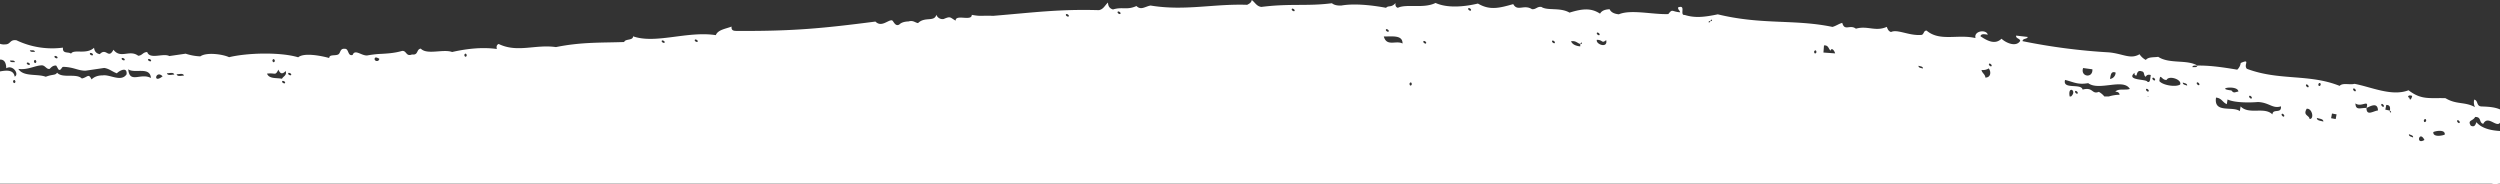 <svg xmlns="http://www.w3.org/2000/svg" viewBox="0 0 1533.3 112.891"><rect x="0" y="0" width="1533.3" height="112.891" fill="#333333" stroke="none"/><title>Asset 1</title><g id="Layer_2" data-name="Layer 2"><g id="Layer_1-2" data-name="Layer 1"><path d="M1518.056,71.736c4.075-.107,2.184,3.516,4.968,4.216,2.878-5.582,8.101,2.512,10.277-.691V67.09c-3.232-1.354-6.573-1.622-10.817-1.779-4.075.095-2.196-3.516-4.992-4.228a6.882,6.882,0,0,0,.446,4.62c-6.201-3.456-11.334-1.39-18.075-5.487-9.854-.309-14.669,1.247-22.667-4.858-10.288,3.991-22.996-2.067-33.167-3.943-2.76.831-7.188-.843-9.079,1.259-18.791-7.542-37.031-3.005-56.868-10.463-2.349-2.328,2.56-6.342-3.805-3.575a6.811,6.811,0,0,1-2.138,4.098c-10.746-1.829-17.735-2.613-24.453-2.518-.27,1.401-1.926.831-3.077.986.247-1.401,1.914-.843,3.077-.986-6.201-3.884-17.206-.82-24.018-5.368-2.666.451-6.048-.083-7.575,1.912a10.04,10.04,0,0,1-3.864-3.504c-5.614,3.337-10.089-.321-18.803-1.14a370.147,370.147,0,0,1-52.969-6.877c.235-1.912,2.678-1.033,3.23-2.577l-7.176-.831c-.211,1.936,2.337,1.639,2.513,3.23-2.443,4.014-8.656,1.33-11.463-1.318-3.899,3.824-8.597,1.378-12.908-1.508.423-1.675,2.431-1.295,4.475-.95-.775-3.456-8.738-2.435-7.505,2.067-10.934-2.554-21.857,2.316-29.984-4.573-1.914-.166-1.574,2.411-3.159,2.625-7.434.713-14.787-3.717-18.65-1.77-1.597-.44-2.102-1.817-2.619-3.159-7,3.124-11.874-.938-18.933,1.128-3.688-2.827-6.918,1.805-8.386-3.575-2.196.594-3.805,1.877-5.99,2.482-23.513-4.87-43.162-1.116-70.351-7.72-8.409,1.77-14.129,2.316-20.248.38-3.476.404,1.128-6.604-4.111-4.608-.07,1.485,1.081,1.805,1.304,2.993-5.367-.404-4.545-2.423-7.282,1.081-9.666.356-22.949-3.017-30.337.142-2.654-.273-4.768-1.116-5.649-3.112-2.701.119-4.862.808-5.872,2.72-5.579-3.682-10.958-3.04-18.744-.641C956.87,4.383,949.025,6.71,945.384,4.252c-2.725-.368-3.218,1.603-5.79,1.378-4.909-3.159-8.879,1.687-11.498-3.112C919.381,5,913.72,6.437,906.439,2.185c-8.762,2.067-18.886,2.862-25.991-.38-7.27,3.658-17.84.404-23.113,2.981-1.116-.321-1.668-1.211-1.445-2.922-2.537,3.017-4.475,1.283-5.767,2.933-10.57-1.972-20.541-2.625-27.436-1.401-2.502.119-4.498-.321-5.79-1.413-15.021,1.972-25.439.024-43.279,2.268-2.96-.368-3.923-2.85-5.896-4.252-.247,1.639-1.527,2.28-2.807,2.957-20.624-.725-38.229,3.908-59.252.44-3.347.582-5.837,3.088-8.656.297-5.931,2.696-8.55.309-14.376,2.114-1.832-.511-3.018-1.734-3.065-4.228-1.879,1.568-2.666,4.085-5.579,4.656-24.582-.725-40.672,1.52-64.913,3.492-7.247-.333-7.035.499-13.06-.618.07,4.192-9.971-.63-9.901,3.551-3.535-1.912-2.889-2.91-7.305-1.01a3.995,3.995,0,0,1-4.522-2.613c-1.233,4.656-7.094.95-11.228,5.131-1.973-.309-2.889-1.865-5.849-1.022-2.537.095-4.475.677-5.673,1.912-2.631,1.485-3.547-2.458-4.522-2.589-2.384-.333-6.389,4.525-10.089.76-32.028,4.121-50.091,5.938-85.09,5.737-1.762-.024-3.441-.154-3.136-2.672-3.629,1.413-8.35,1.9-9.678,5.261-17.394-2.684-36.961,5.582-50.761.724.059,2.708-4.78,1.378-5.45,3.492-13.483.511-26.026-.107-41.835,3.112-12.673-1.829-23.654,3.67-35.14-1.924-1.081.475-1.539,1.437-1.104,3.1-9.819-1.437-20.26.202-27.447,1.841-5.356-2.007-15.386,1.96-19.203-2.078-2.842.368-1.339,4.169-5.391,3.587-3.782,1.532-3.241-2.518-6.096-2.174-4.733,1.366-9.032,1.627-14.352,1.877a70.603,70.603,0,0,0-7.176.926c-3.606.048-7.376-4.086-8.797-.321-3.253.867-2.126-3.991-4.862-3.789-3.007-.297-2.431,2.613-3.934,3.444-1.832,1.021-5.567-.19-5.555,2.209-4.651-1.294-15.409-3.492-19.038-.439-10.923-3.29-31.171-2.767-42.375-.059-4.216-1.948-14.059-3.135-17.629-.511a32.511,32.511,0,0,1-9.008-1.651l-10.03,1.461c-3.617-2.019-11.944,2.328-13.542-2.458-2.76.059-2.924,2.09-5.52,2.28-5.356-4.038-10.746,2.126-15.186-3.694-3.253,6.081-4.263-1.58-8.398,2.696-1.891-.333-3.206-1.437-3.512-3.908-4.686,4.406-12.379.63-14.117,3.599-1.574-1.342-5.356.356-4.945-3.682a50.795,50.795,0,0,1-28.54-4.525c-4.252-.582-3.418,2.601-6.965,2.53A6.757,6.757,0,0,1,0,26.861v9.703l.123-.019c2.572-.036,3.641,1.995,3.723,5.333,4.075-2.447,8.163,3.682,5.168,5.131C8.31,42.812,4.374,43.007,0,43.814V112.69H1515.82c.004.036.012.069.016.105.047-.041.103-.066.151-.105h12.112a13.022,13.022,0,0,0,4.552,0h.65V80.353c-5.631-.342-11.263-1.62-14.493-5.422-.552,1.698-1.163,3.266-3.429,2.162C1513.205,73.517,1516.611,74.444,1518.056,71.736ZM6.078,37.127c1.151.142,2.83-.392,3.077.998C7.992,37.982,6.313,38.517,6.078,37.127ZM1507.251,73.731c.481-.297,1.997,1.164,1.092,1.734C1507.873,75.774,1506.381,74.337,1507.251,73.731Zm-7.822,8.789c-1.034.629-7.376,1.924-7.023-1.508C1493.439,80.382,1499.804,79.1,1499.429,82.52Zm-11.416-8.433c-.176.808-1.492,1.39-1.409-.297C1486.78,73.007,1488.083,72.413,1488.013,74.088Zm-1.045,11.746c-5.626,3.314-3.112-6.212,0,0Zm-7-1.496c-1.022-.558-2.76-.641-2.49-2.043C1478.488,82.853,1480.226,82.936,1479.968,84.337Zm-.529-25.523c-.258,1.532-1.433,3.48-1.715,1.14C1476.256,59.55,1476.985,57.888,1479.439,58.814Zm-15.89,5.546c2.49,0,2.431,1.687,2.243,3.48,1.844,1.306-.505,1.687,0,0l-2.83-.606Zm-2.831-.606c.47-.297,2.008,1.164,1.128,1.746C1461.376,65.81,1459.849,64.349,1460.718,63.755Zm-9.302,2.482c2.443-1.188,6.918-3.729,7.035,1.508-2.983.356-7,3.658-7.035-1.508-3.371-.297-6.683,1.877-6.777-2.827C1448.292,66.142,1453.225,60.513,1451.416,66.237Zm-7.94-11.972c.47-.321,2.008,1.117,1.139,1.71C1444.146,56.308,1442.584,54.883,1443.477,54.265Zm-13.225,15.357,2.819.523-.552,2.874-2.807-.522Zm-6.929-17.649c-.153.784-1.456,1.413-1.421-.285C1422.031,50.904,1423.335,50.286,1423.323,51.973Zm1.621,22.59c-1.621-.534-4.04-.499-3.958-2.221C1422.606,72.876,1425.026,72.852,1424.944,74.563Zm-10.418-22.756c.47-.321,2.044,1.093,1.163,1.698C1415.219,53.838,1413.669,52.412,1414.526,51.807Zm.211,14.894c3.324-.475,4.827,6.39,1.774,6.271C1416.311,70.596,1412.283,70.916,1414.737,66.7Zm-15.139,3.088c.47-.321,2.02,1.105,1.151,1.71C1400.292,71.831,1398.741,70.406,1399.599,69.788Zm-19.931-11.022c.482-.333,2.044,1.022,1.198,1.663C1380.396,60.762,1378.822,59.384,1379.668,58.767Zm-6.835-2.601c-2.126.237-2.689,1.33-4.252-.689C1357.964,54.242,1372.703,51.902,1372.832,56.166Zm-13.694,3.682c3.547.344,4.005,2.981,6.6,4.026l.47-2.874c3.993,1.936,12.743,2.078,18.639,1.568,7.047.321,8.926,4.299,14.117,2.648.411,4.846-5.015,1.105-5.238,4.965-4.945-4.941-14.376.416-19.508-4.917l-.482,2.886C1369.25,64.883,1357.588,69.705,1359.138,59.847ZM1347.523,50.56c.458-.356,2.044,1.045,1.198,1.663C1348.274,52.567,1346.665,51.189,1347.523,50.56Zm-6.131,1.96c-1.045-.499-2.783-.499-2.607-1.912C1339.83,51.118,1341.58,51.106,1341.392,52.519Zm-12.543-3.527c1.28-2.886,9.466-.321,8.292,2.827-2.631,1.805-10.782.463-12.767-2.09C1324.949,44.146,1325.619,49.396,1328.849,48.992Zm-55.964,6.805c.446-.344,2.055.998,1.221,1.651C1273.672,57.793,1272.051,56.451,1272.885,55.797Zm43.538-1.295c.458-.344,2.067.998,1.21,1.627C1317.186,56.474,1315.589,55.144,1316.423,54.503Zm.678,4.671a.549.549,0,0,1,.109-.146c.158-.123.453-.04.737.146Zm3.233-11.488c.446-.368,2.055.974,1.21,1.627C1321.085,49.657,1319.476,48.315,1320.334,47.685Zm-11.181-3.052c-.047.891-.035,1.746,1.21,1.651.411-1.746.916-3.373,3.277-2.506,1.879.285.928,2.72,2.408,3.302.481-1.081,1.456-1.508,3.065-1.069l-.423,2.898c-.211.879-.458,1.698-1.632,1.247C1316.575,48.351,1303.586,49.562,1309.153,44.633Zm-11.604-.131a3.998,3.998,0,0,1-3.441,3.931C1294.554,46.189,1294.601,43.386,1297.549,44.502Zm-19.931-2.779,5.684.784C1283.69,48.232,1275.774,47.151,1277.618,41.723Zm-11.075,7.292c5.156,1.271,7.752,3.112,14.188,1.983,6.636,5.024,21.61-3.266,25.545,3.551-2.666.974-7.141-.487-8.903,1.71,1.68,0,2.478.677,2.631,1.853a24.15,24.15,0,0,0-6.652,1.06h-2.705a11.293,11.293,0,0,0-3.397-2.842c-4.44,1.758-3.324-3.171-9.936-1.378C1276.408,50.868,1264.793,55.156,1266.543,49.016Zm-46.497-9.977c.434-.356,2.09.95,1.268,1.615C1220.88,41.023,1219.235,39.728,1220.046,39.039Zm-.317,2.91c1.633,2.138,1.268,5.618-2.055,5.641-.129-2.114-2.079-2.72-2.372-4.691A6.545,6.545,0,0,0,1219.728,41.949Zm-40.355.095c-1.081-.416-2.807-.297-2.713-1.734C1177.73,40.749,1179.468,40.631,1179.374,42.044Zm-60.685-14.205c2.854-.226,2.701,2.185,4.075,3.23.517-2.197,2.372-.048,2.748,1.675l-7.164-.523Zm-4.639,4.062c-.035.808-1.268,1.556-1.421-.107C1112.687,30.975,1113.92,30.215,1114.05,31.901Zm-65.054-18.967c.998-2.078,1.726.226,0,0C1047.997,15.012,1047.258,12.696,1048.996,12.934Zm-69.47,7.091c.411-.392,2.149.796,1.374,1.508C980.489,21.936,978.751,20.761,979.526,20.024Zm-.153,4.394c3.911,0,2.795,2.518,5.731.19C986.303,29.906,978.563,27.245,979.373,24.419Zm-10.136,2.565c.94-2.078,1.727.214,0,0l-.047,1.461c-2.654-.273-4.757-1.116-5.649-3.124C966.56,24.811,967.3,26.462,969.237,26.984Zm-17.159-2.043c.411-.392,2.149.772,1.386,1.508C953.065,26.842,951.303,25.666,952.078,24.941ZM900.625,5.024c.411-.392,2.196.736,1.421,1.473C901.647,6.912,899.873,5.748,900.625,5.024Zm-27.506,20.179c.411-.392,2.184.701,1.433,1.461C874.152,27.067,872.391,25.963,873.119,25.203Zm-7.235,26.319c0,.82-1.139,1.651-1.409,0C864.475,50.69,865.626,49.859,865.884,51.522Zm-15.738-33.576c.399-.404,2.196.713,1.445,1.461C851.18,19.811,849.418,18.706,850.146,17.946Zm10.065,8.753c-3.888-2.174-9.725,2.174-11.498-4.347C853.834,22.483,860.294,21.26,860.211,26.699ZM792.409,5.368c.388-.404,2.196.677,1.456,1.425C793.466,7.221,791.669,6.14,792.409,5.368Zm-106.818,1.77c.388-.428,2.22.582,1.503,1.39C686.707,8.955,684.863,7.946,685.591,7.138ZM653.869,8.706c.376-.428,2.22.582,1.515,1.401C654.996,10.523,653.152,9.513,653.869,8.706ZM426.233,24.324c.352-.439,2.243.475,1.574,1.306C427.443,26.07,425.552,25.155,426.233,24.324Zm-20.283.57c.364-.439,2.255.499,1.585,1.306C407.183,26.64,405.292,25.725,405.95,24.894ZM286.236,33.766c.106.808-.951,1.782-1.421.178C284.709,33.136,285.778,32.162,286.236,33.766Zm-53.638,2.233c.188,1.473-2.279,2.15-2.866.368C229.826,34.597,231.224,35.298,232.598,35.999Zm-55.729,8.801c.341-.44,2.255.427,1.633,1.259C178.138,46.498,176.223,45.666,176.869,44.799Zm-8.327-7.672c.117.784-.94,1.781-1.445.202C166.992,36.498,168.049,35.512,168.542,37.127Zm2.208,5.57c1.198,2.922,2.631,2.767,4.487.855.822,2.791-1.55,3.159-2.279,4.751-3.347-.689-7.893.226-9.184-3.147C169.13,44.526,168.695,46.688,170.75,42.697Zm4.005,8.314c-.329.451-2.255-.404-1.609-1.271C173.487,49.289,175.413,50.144,174.755,51.011Zm-61.93-4.656c-1.715.024-4.028.855-4.498-.808C110.03,45.524,112.356,44.704,112.826,46.355Zm-5.931-.606c-1.726,0-4.028.843-4.51-.808C104.111,44.918,106.413,44.087,106.894,45.75ZM99.73,46.795c-6.283,5.012-4.146-4.24,0,0ZM90.922,36.272c.341-.451,2.279.38,1.644,1.223C92.214,37.947,90.287,37.115,90.922,36.272ZM92.566,47.84c-6.283-3.385-13.072,3.741-13.918-5.356C82.489,45.334,92.026,40.536,92.566,47.84ZM74.737,35.666c.329-.451,2.267.38,1.644,1.235C76.029,37.353,74.091,36.521,74.737,35.666ZM55.241,32.602c.341-.463,2.279.368,1.644,1.235C56.545,34.3,54.607,33.457,55.241,32.602Zm-21.716,1.829c.34-.475,2.278.38,1.644,1.235C34.829,36.105,32.903,35.298,33.525,34.431Zm-11.251,3.183c.129.808-.928,1.817-1.433.214C20.712,37.032,21.757,36.011,22.274,37.614Zm-.857-5.772c-1.175-.166-2.842.368-3.089-.998C19.479,30.975,21.17,30.417,21.416,31.842Zm-4.874,6.651c.329-.463,2.267.344,1.656,1.223C17.846,40.167,15.908,39.348,16.542,38.493Zm9.02,1.58c2.067-.071,2.842,2.411,4.733,2.221.434-.024,1.633-2.292,4.087-2.079.305.012,1.339,2.589,1.856,2.66,1.421.19,1.539-1.924,2.643-1.877,6.471.214,8.926,2.364,13.542,2.364l11.451-1.687c3.112.416,5.085,2.363,7.81,3.29.904-1.176,6.495-4.62,5.943.618-3.324,4.929-10.159,0-14.54.641-3.394.012-5.473,1.033-6.953,2.494-1.867-4.014-2.396-1.295-5.943-.57C46.75,44.74,38.223,48.267,35.017,44.55c-1.069,1.805-2.584.855-6.941,2.53-5.344-1.983-13.706.166-16.842-4.822C17.094,43.042,21.381,40.191,25.562,40.072ZM9.449,49.895c.141.808-.904,1.817-1.421.226C7.898,49.325,8.944,48.303,9.449,49.895ZM1270.2,59.174h-.828C1268.009,52.179,1274.254,55.539,1270.2,59.174Z" fill="#fff" fill-rule="evenodd"/></g></g></svg>